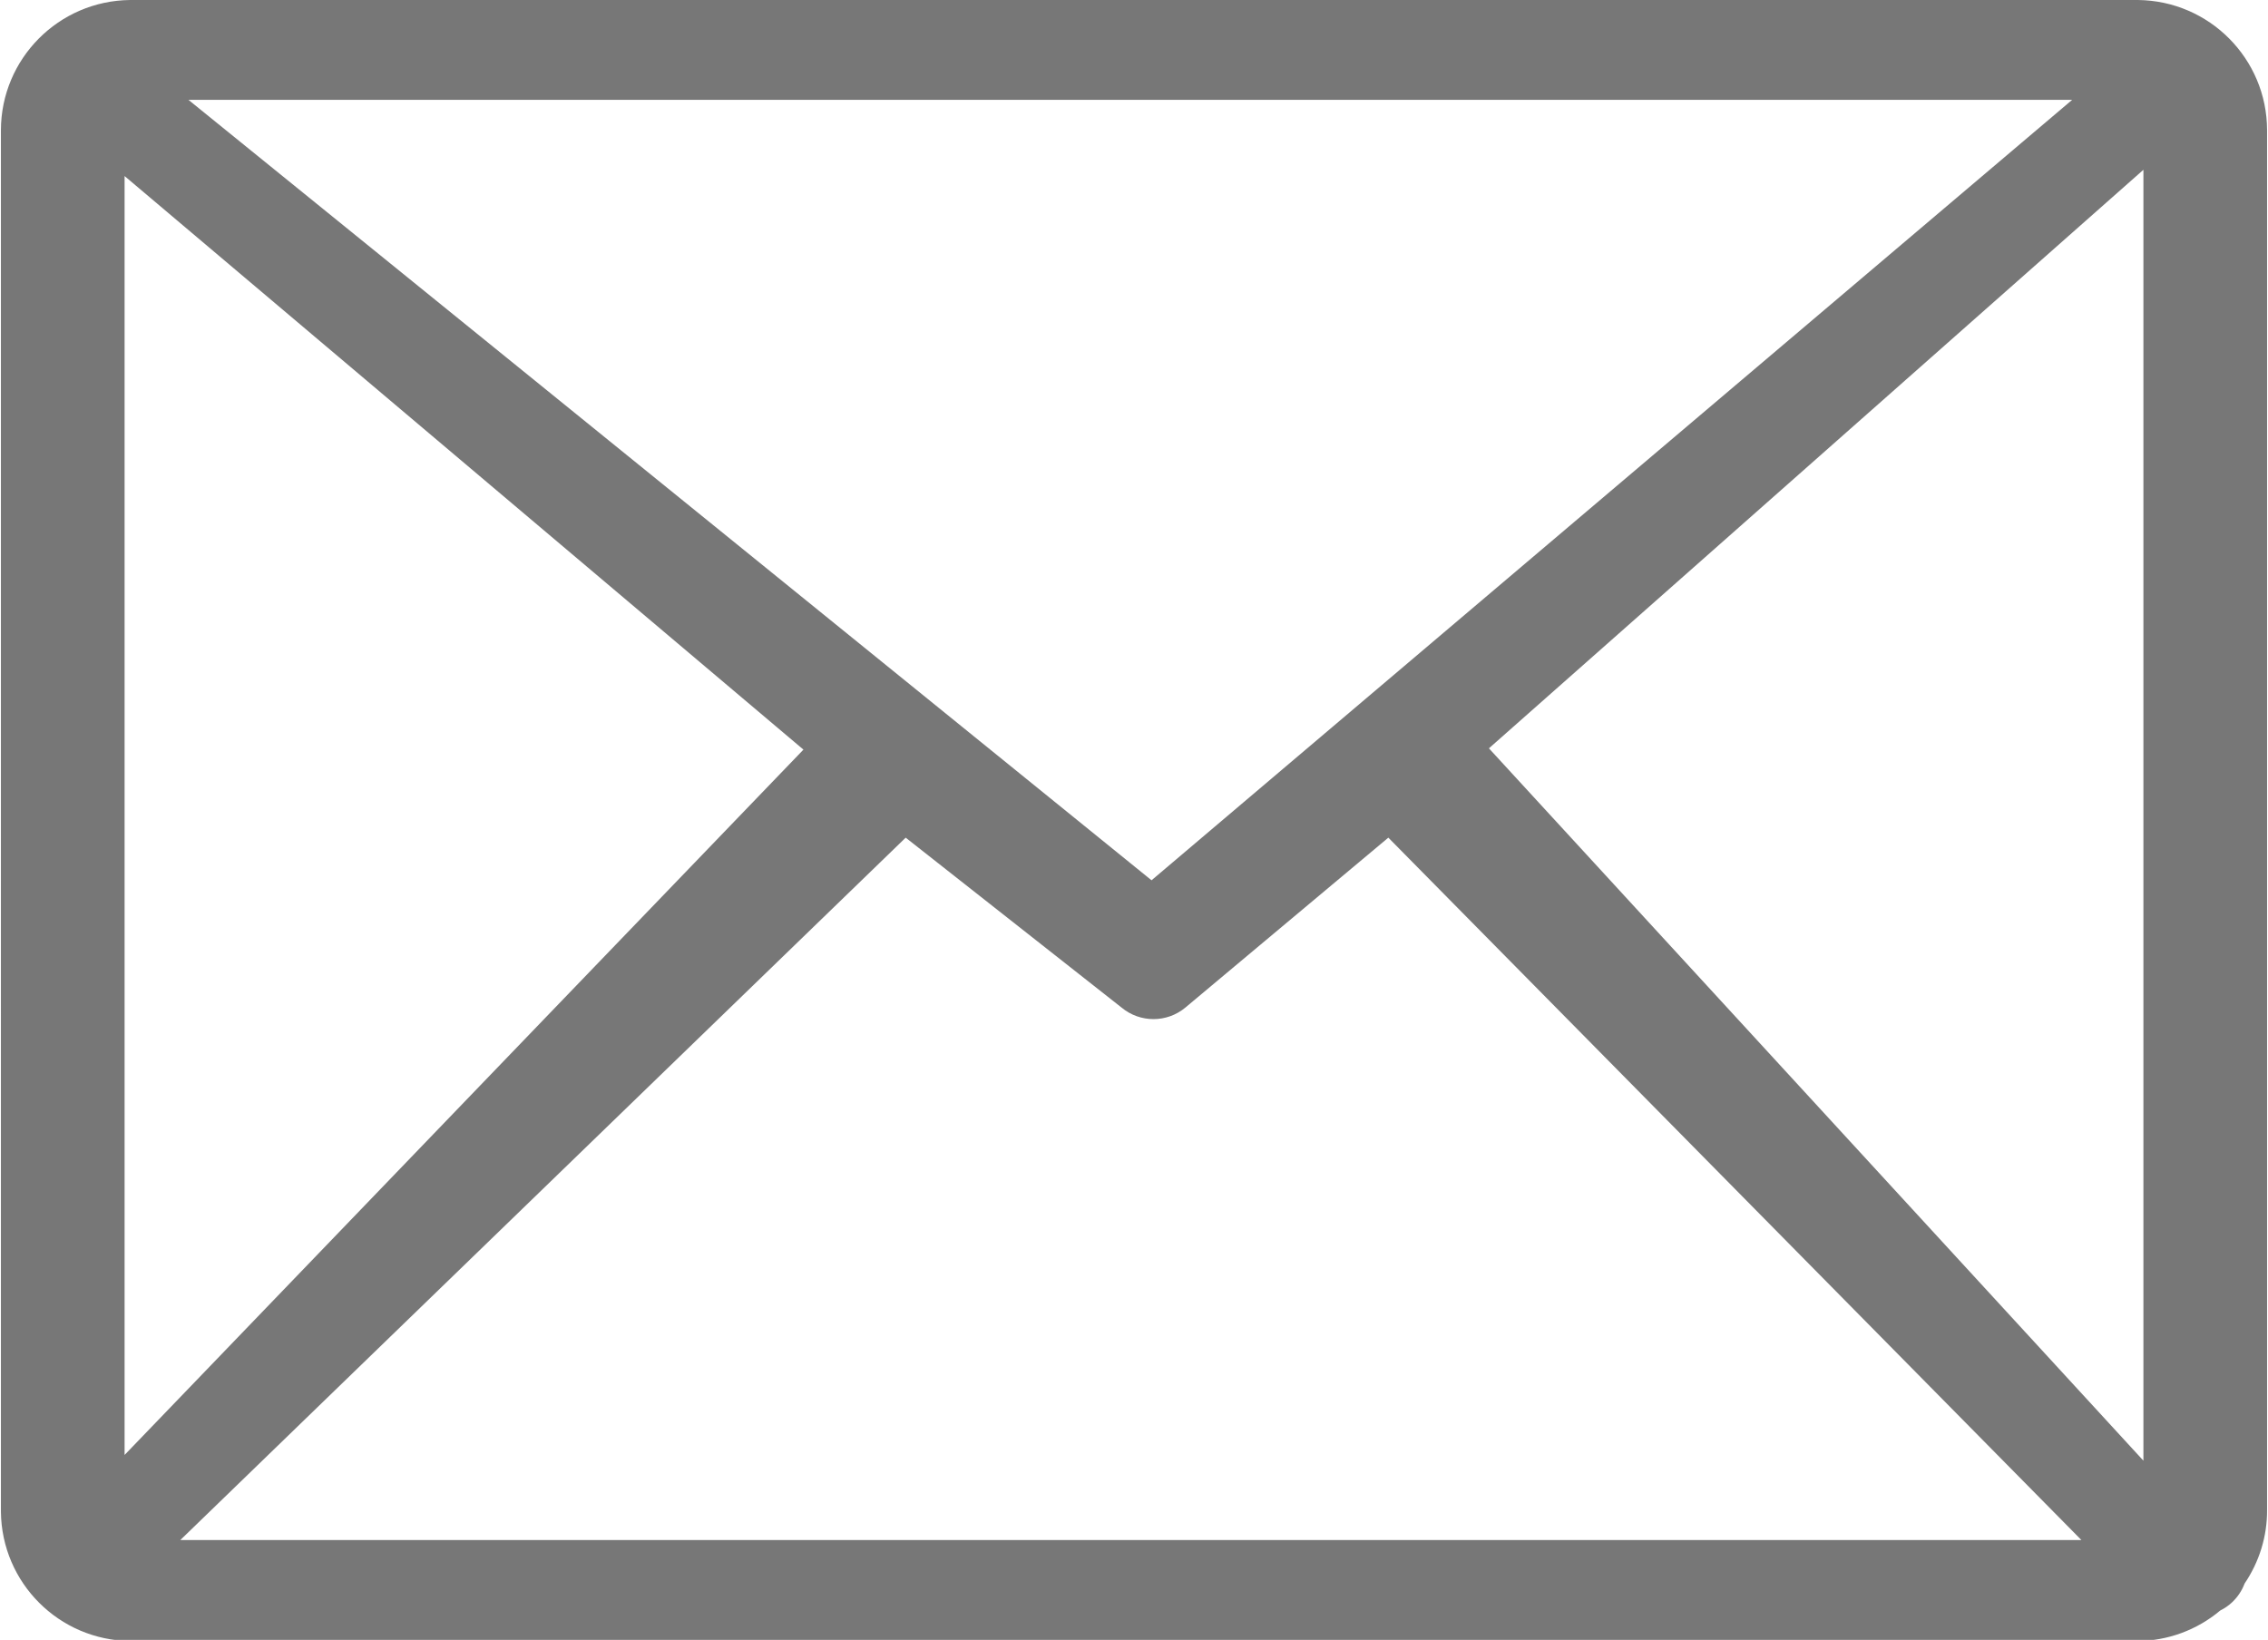 <svg xmlns="http://www.w3.org/2000/svg" id="Layer_1" viewBox="0 0 122.88 88.86"><defs><style> .st0 { fill: #777; } </style></defs><path class="st0" d="M7.05,0h108.78c3.87.04,6.99,3.18,7,7.05v74.76c.01,1.43-.42,2.82-1.22,4-.14.38-.37.72-.66,1-.2.19-.42.34-.66.46-1.26,1.06-2.86,1.65-4.51,1.65H7.05c-3.85-.04-6.96-3.15-7-7V7.05C.06,3.18,3.18.04,7.05,0ZM6.75,78.84l36.78-38.22L6.75,9.54s0,69.3,0,69.3ZM49.07,45.39L9.77,83.45h103l-37.55-38.06-11,9.21h0c-1,.83-2.45.83-3.45,0l-11.7-9.21ZM80.67,40.55l35.46,38.6V9.2l-35.46,31.35ZM10.21,5.41l52.18,42.29L112.27,5.41H10.21Z"></path></svg>